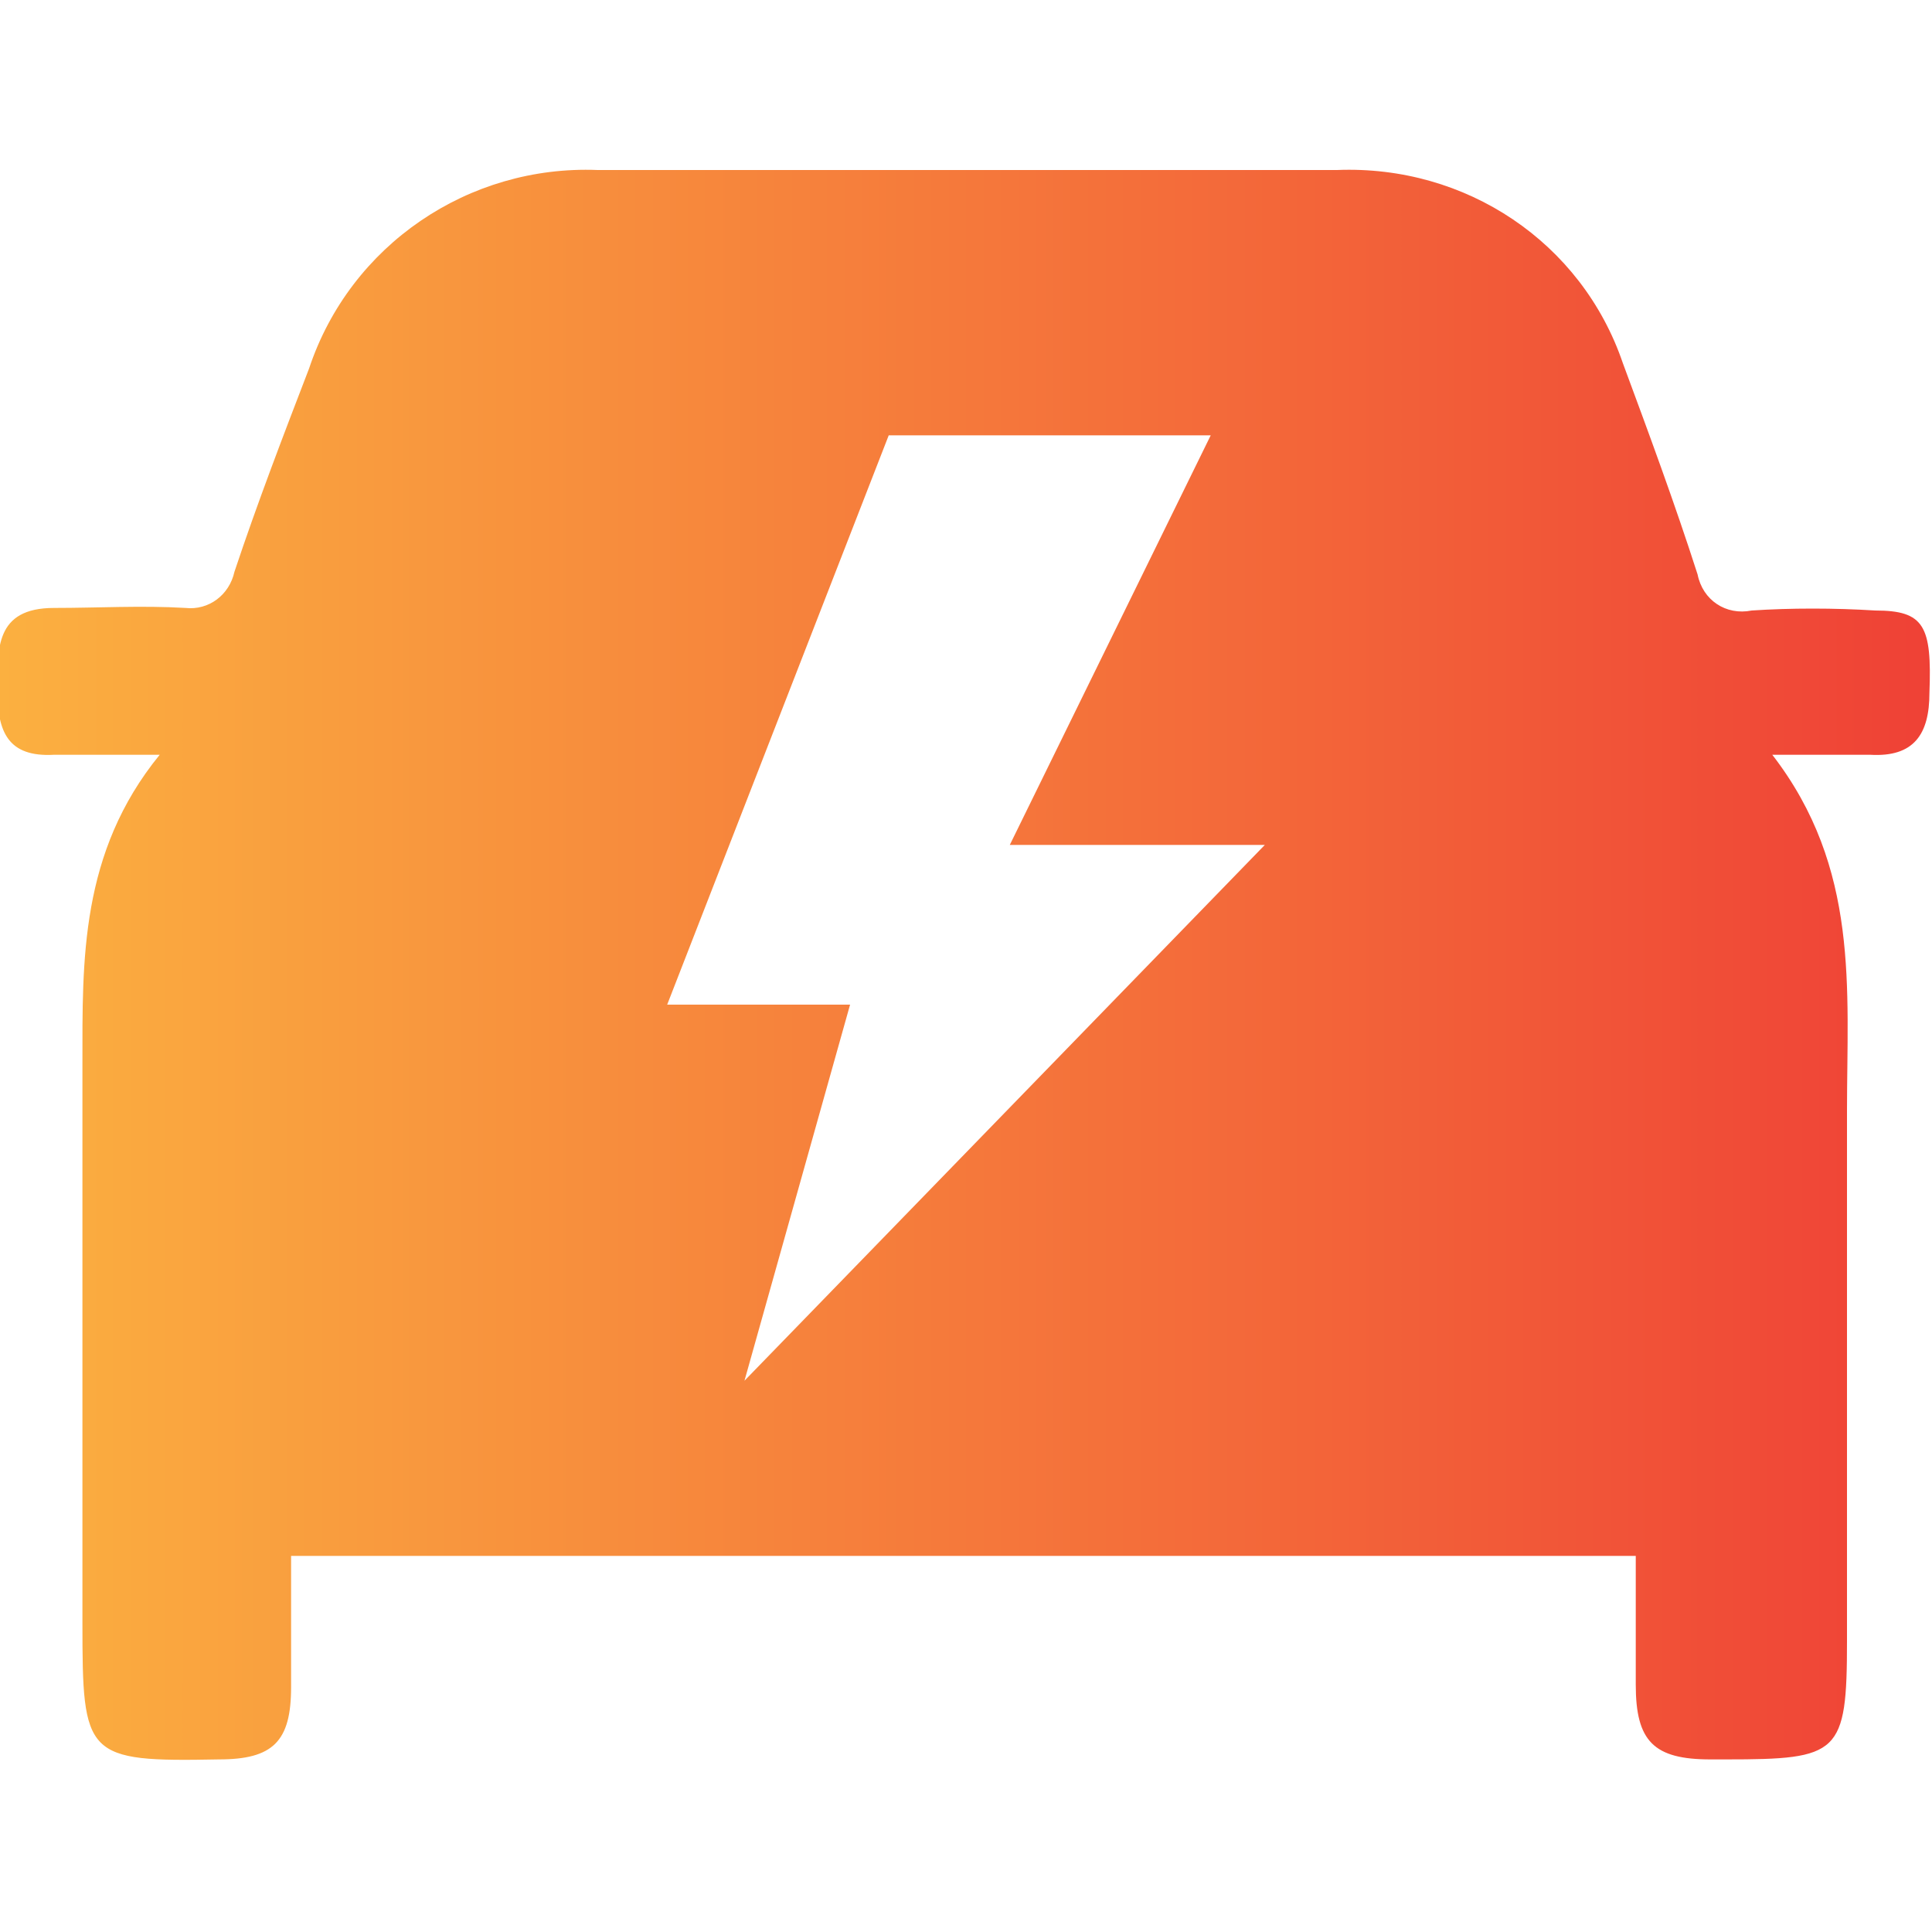 <?xml version="1.0" encoding="utf-8"?>
<!-- Generator: Adobe Illustrator 27.4.0, SVG Export Plug-In . SVG Version: 6.00 Build 0)  -->
<svg version="1.1" id="Layer_1" xmlns="http://www.w3.org/2000/svg" xmlns:xlink="http://www.w3.org/1999/xlink" x="0px" y="0px"
	 viewBox="0 0 75 75" style="enable-background:new 0 0 75 75;" xml:space="preserve">
<style type="text/css">
	.st0{fill:url(#SVGID_1_);}
	.st1{fill:none;}
</style>
<linearGradient id="SVGID_1_" gradientUnits="userSpaceOnUse" x1="-1.328082e-03" y1="38.437" x2="75.016" y2="38.437" gradientTransform="matrix(1 0 0 -1 0 75.89)">
	<stop  offset="0" style="stop-color:#FBB040"/>
	<stop  offset="1" style="stop-color:#EF4136"/>
</linearGradient>
<path class="st0" d="M72.8,23.7c-1.6-0.1-3.3-0.1-4.8,0c-1,0.2-1.9-0.4-2.1-1.4C65,19.5,64,16.8,63,14.1c-1.6-4.7-6.1-7.7-11.1-7.5
	H23.2c-5-0.2-9.6,2.9-11.2,7.7c-1,2.6-2,5.2-2.9,7.9c-0.2,0.9-1,1.5-1.9,1.4c-1.7-0.1-3.4,0-5.1,0c-2.3,0-2.2,1.6-2.2,3.2
	s0.4,2.6,2.2,2.5h4.1c-3.1,3.8-3,8-3,12V63c0,5.2,0.1,5.4,5.3,5.3c2.1,0,2.8-0.7,2.8-2.8v-5.1h52.2v5c0,2.2,0.7,2.9,2.9,2.9H67
	c4.4,0,4.7-0.2,4.7-4.6V43.1c0-4.7,0.5-9.4-2.9-13.8h3.8c1.7,0.1,2.3-0.8,2.3-2.4C75,24.3,74.7,23.7,72.8,23.7z M28.9,53.6L33,39
	h-7.1l8.6-22.1H47v-0.1v0.1l0,0l-7.8,15.9h9.9L28.9,53.6z"/>
<line class="st1" x1="0" y1="75" x2="75" y2="0"/>
</svg>
